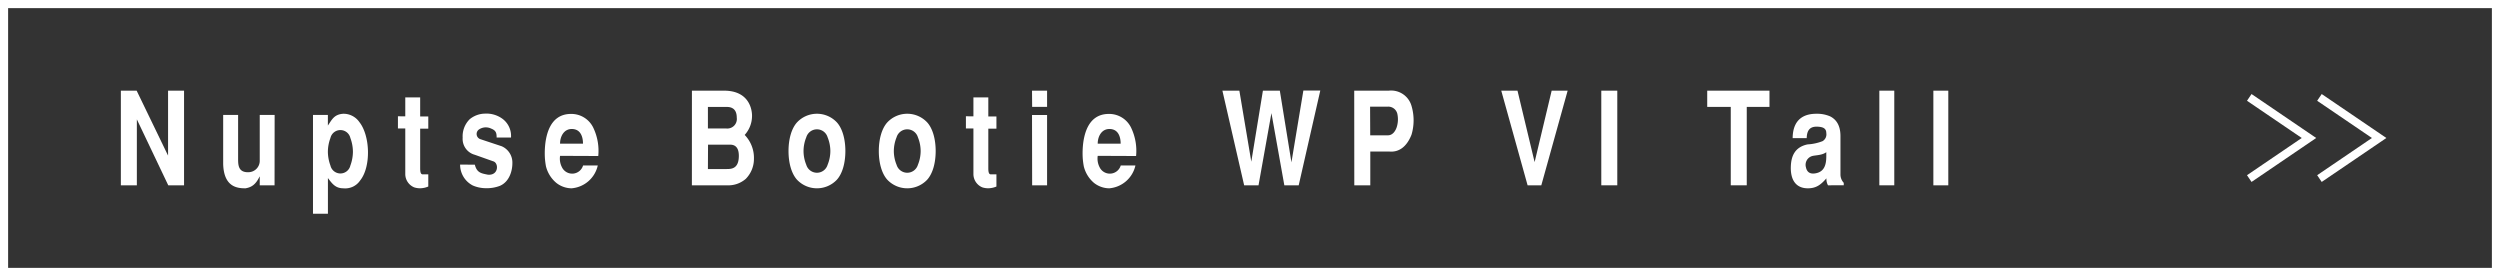 <svg xmlns="http://www.w3.org/2000/svg" viewBox="0 0 616 68"><rect x="0" y="0" width="616" height="68" fill="#333333" stroke="none"/><defs><style>.cls-1{fill:#fff;}</style></defs><title>アセット 15</title><g id="レイヤー_2" data-name="レイヤー 2"><g id="contents"><path class="cls-1" d="M614,2V66H2V2H614m2-2H0V68H616V0Z"/><polygon class="cls-1" points="572.07 44.83 570.95 43.17 584.44 34 570.95 24.83 572.07 23.17 588 34 572.07 44.83"/><polygon class="cls-1" points="554.78 44.83 553.66 43.17 567.15 34 553.66 24.83 554.78 23.17 570.71 34 554.78 44.83"/><path class="cls-1" d="M33.67,22.34l7.74,16v-16h3.94V45.66H41.46L33.72,29.41V45.66H29.78V22.34Z"/><path class="cls-1" d="M67.65,45.66H64V43.52h-.06c-1,2.14-2.18,2.66-3.46,2.88-2,0-5.33-.29-5.49-6V28.32h3.68V39.07c0,1.54,0,3.49,2.65,3.36A2.81,2.81,0,0,0,64,39.52V28.32h3.67Z"/><path class="cls-1" d="M80.79,28.32v2.62c1-1.47,1.52-2.75,3.78-2.91a4.77,4.77,0,0,1,4,2.08c2.65,3.36,2.89,11,.16,14.37a4.42,4.42,0,0,1-4.1,1.92c-1.94,0-2.73-1.06-3.83-2.53v8.8H77.12V28.32ZM81.42,34a9.84,9.84,0,0,0-.63,3.39,10,10,0,0,0,.63,3.4,2.52,2.52,0,0,0,4.91,0,10,10,0,0,0,.63-3.4A9.84,9.84,0,0,0,86.33,34a2.52,2.52,0,0,0-4.91,0Z"/><path class="cls-1" d="M99.86,28.67V24h3.67v4.7h2v3h-2v9.76c0,.86.11,1.5.61,1.5l1.39,0v3a5.33,5.33,0,0,1-1.76.42,4.53,4.53,0,0,1-1.73-.22,3.56,3.56,0,0,1-2.18-3.24V31.65H98.05v-3Z"/><path class="cls-1" d="M117,40.58c.5,2,1.6,2.14,3.2,2.46,2.7.26,2.76-2.91,1.31-3.3L117,38.14a4.05,4.05,0,0,1-3-4.22,5.92,5.92,0,0,1,1.73-4.54A6.05,6.05,0,0,1,119.41,28a6.71,6.71,0,0,1,4.41,1.28,5.25,5.25,0,0,1,2.09,4.61h-3.54c0-1.09-.13-1.73-1.36-2.21a3,3,0,0,0-3,.23,1.35,1.35,0,0,0,.29,2.36l5.3,1.76a4.38,4.38,0,0,1,2.65,4.2c0,1.72-.65,4.51-3.07,5.56a9.05,9.05,0,0,1-3.57.58,8.12,8.12,0,0,1-3.12-.67,5.77,5.77,0,0,1-3.12-5.15Z"/><path class="cls-1" d="M138,38.4a4.6,4.6,0,0,0,.45,2.78,2.8,2.8,0,0,0,5.22-.41h3.62a7.21,7.21,0,0,1-6.48,5.63,6.16,6.16,0,0,1-3.7-1.31A7.73,7.73,0,0,1,134.53,41a18.3,18.3,0,0,1-.27-2.11,20.93,20.93,0,0,1,.13-3.71c.92-6.79,4.78-7.11,6.41-7.11a6,6,0,0,1,5.4,3.43,13.16,13.16,0,0,1,1.21,6.94Zm5.65-3c0-1.31-.37-3.49-2.58-3.61s-3.09,2-3.07,3.61Z"/><path class="cls-1" d="M170.49,22.34h7.91c6.53,0,6.9,5.15,6.9,6.11a7,7,0,0,1-1.81,4.8,8.11,8.11,0,0,1,2.28,5.89,7,7,0,0,1-2,4.92,6.55,6.55,0,0,1-4.65,1.6h-8.64Zm3.94,9.31h4.46A2.35,2.35,0,0,0,181.54,29c0-2-1.07-2.65-2.44-2.65h-4.67Zm0,10h4.62c1.18,0,3-.06,3-3.26,0-2.62-1.5-2.75-2.23-2.75h-5.36Z"/><path class="cls-1" d="M196.39,44.29c-1.42-1.57-2.1-4.26-2.1-7.07s.68-5.51,2.1-7.07a6.73,6.73,0,0,1,9.81,0c1.42,1.56,2.1,4.25,2.1,7.07s-.68,5.5-2.1,7.07a6.76,6.76,0,0,1-9.81,0Zm2.28-10.47a9.13,9.13,0,0,0-.68,3.4,9,9,0,0,0,.68,3.39,2.74,2.74,0,0,0,5.25,0,9,9,0,0,0,.68-3.39,9.13,9.13,0,0,0-.68-3.4,2.74,2.74,0,0,0-5.25,0Z"/><path class="cls-1" d="M218.64,44.29c-1.42-1.57-2.1-4.26-2.1-7.07s.68-5.51,2.1-7.07a6.73,6.73,0,0,1,9.81,0c1.42,1.56,2.1,4.25,2.1,7.07s-.68,5.5-2.1,7.07a6.76,6.76,0,0,1-9.81,0Zm2.28-10.47a9.13,9.13,0,0,0-.68,3.4,9,9,0,0,0,.68,3.39,2.74,2.74,0,0,0,5.25,0,9,9,0,0,0,.68-3.39,9.13,9.13,0,0,0-.68-3.4,2.74,2.74,0,0,0-5.25,0Z"/><path class="cls-1" d="M239.85,28.67V24h3.67v4.7h2v3h-2v9.76c0,.86.11,1.5.61,1.5l1.39,0v3a5.33,5.33,0,0,1-1.76.42,4.56,4.56,0,0,1-1.73-.22,3.56,3.56,0,0,1-2.18-3.24V31.65H238v-3Z"/><path class="cls-1" d="M254.29,22.34H258v4h-3.68Zm0,6H258V45.66h-3.68Z"/><path class="cls-1" d="M270.48,38.4a4.6,4.6,0,0,0,.45,2.78,2.8,2.8,0,0,0,5.22-.41h3.62a7.22,7.22,0,0,1-6.48,5.63,6.16,6.16,0,0,1-3.7-1.31A7.73,7.73,0,0,1,267.05,41a18.3,18.3,0,0,1-.27-2.11,20.93,20.93,0,0,1,.13-3.71c.92-6.79,4.78-7.11,6.41-7.11a6,6,0,0,1,5.4,3.43,13.16,13.16,0,0,1,1.21,6.94Zm5.65-3c0-1.31-.37-3.49-2.58-3.61s-3.09,2-3.07,3.61Z"/><path class="cls-1" d="M305.38,22.34l2.94,17.5,2.86-17.5h4.17L318.21,40l2.94-17.69h4.17L320,45.66h-3.54l-3.18-17.79L310.1,45.66h-3.54L301.2,22.34Z"/><path class="cls-1" d="M333.68,22.34h8.51a5.22,5.22,0,0,1,5.61,3.77,12.46,12.46,0,0,1,0,7.07c-1.24,3.14-3.23,4.36-5.46,4.16h-4.7v8.32h-3.94Zm3.94,11H342c1.23,0,1.89-1.21,2.15-2a6.33,6.33,0,0,0,.16-3.26,2.29,2.29,0,0,0-2.5-1.79h-4.22Z"/><path class="cls-1" d="M386.27,22.34l-6.49,23.32H376.4l-6.49-23.32h4l4.22,17.6,4.2-17.6Z"/><path class="cls-1" d="M398.5,45.66h-3.94V22.34h3.94Z"/><path class="cls-1" d="M436,22.34v4H430.4V45.66h-3.94V26.34h-5.8v-4Z"/><path class="cls-1" d="M450.42,45.66a3.24,3.24,0,0,1-.39-1.72c-1.29,1.47-2.42,2.46-4.57,2.46-2.89,0-4.31-2-4.2-5.34.08-2.44.87-4.8,4.12-5.48a12,12,0,0,0,3.7-.8,1.93,1.93,0,0,0,.92-2c0-1.09-.74-1.57-2.42-1.57-2.09,0-2.36,1.57-2.41,2.82h-3.46c.05-5.53,3.93-6,5.87-6a8.08,8.08,0,0,1,3.36.64c1.42.71,2.55,2.11,2.55,4.87V43a3,3,0,0,0,.81,2.05v.6ZM450,37.5c-1.05.77-2.47.71-3.41.93a2.25,2.25,0,0,0-1.6,2.82c.21,1,.86,1.76,2.44,1.44,2.18-.42,2.57-2.27,2.57-4.19Z"/><path class="cls-1" d="M466.75,22.34V45.66h-3.68V22.34Z"/><path class="cls-1" d="M480.06,22.34V45.66h-3.68V22.34Z"/></g></g></svg>